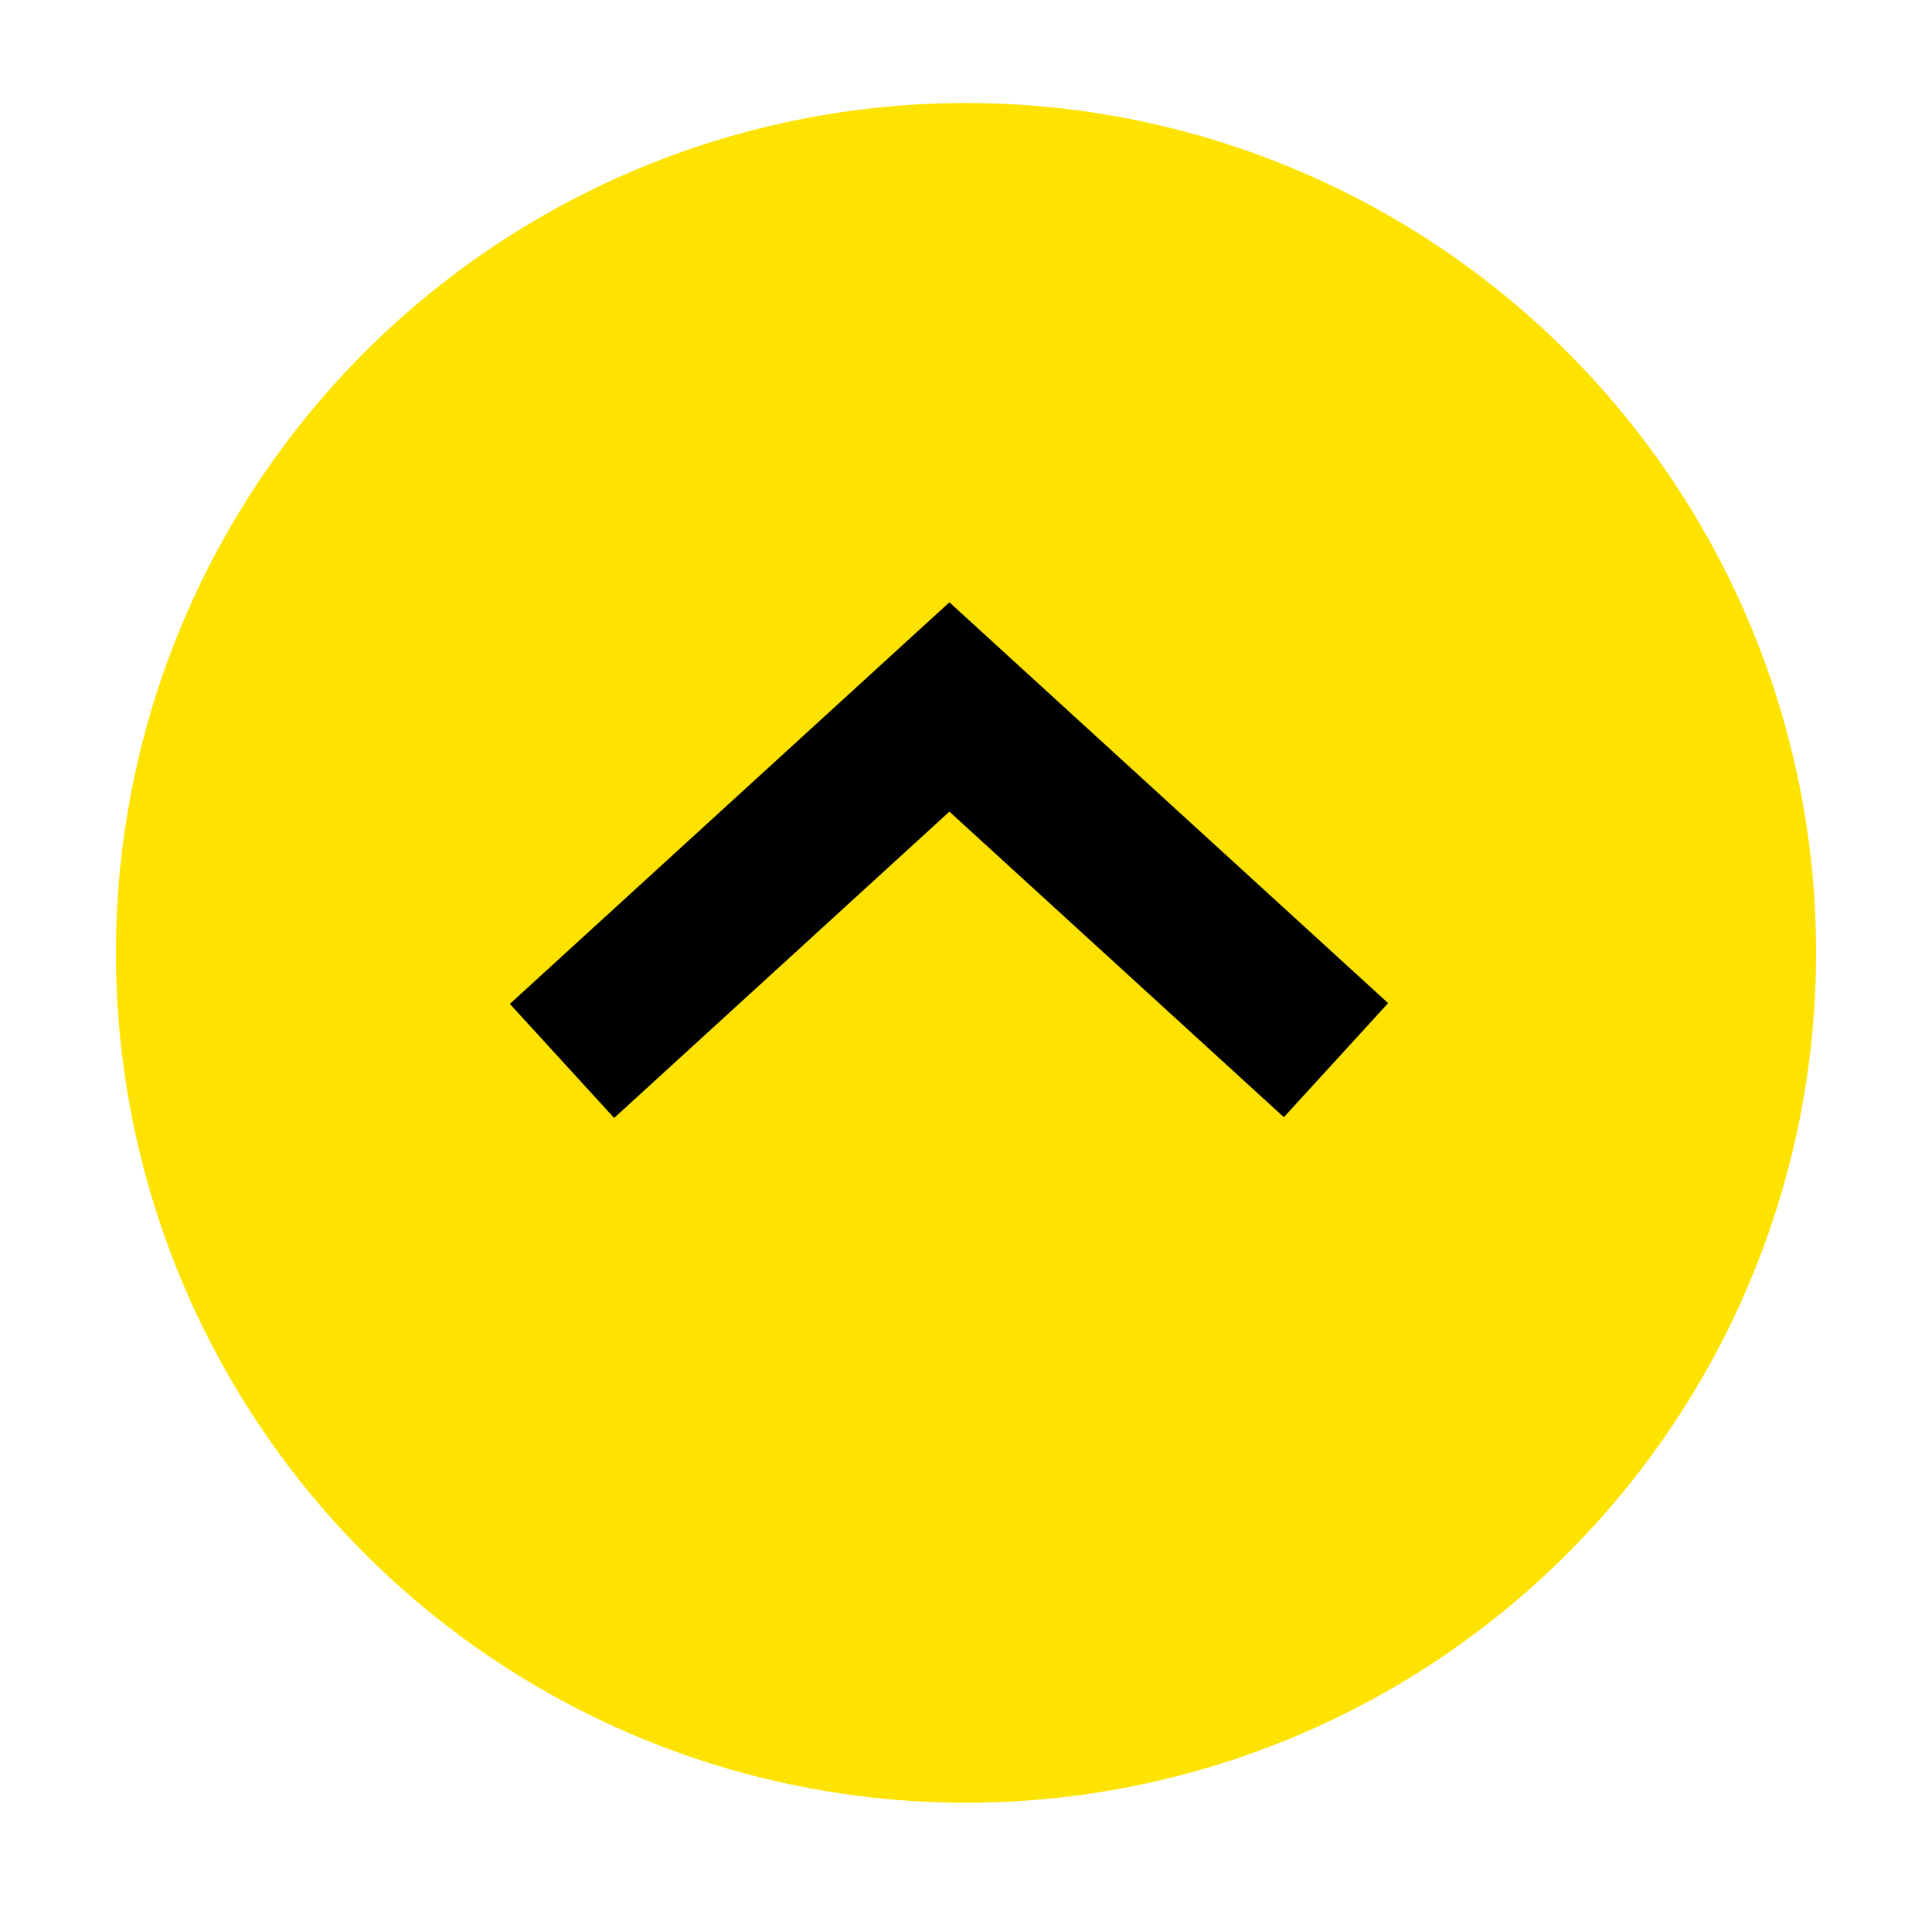 <?xml version="1.0" encoding="UTF-8"?>
<svg width="75px" height="74px" viewBox="0 0 75 74" version="1.1" xmlns="http://www.w3.org/2000/svg" xmlns:xlink="http://www.w3.org/1999/xlink">
    <!-- Generator: Sketch 52.6 (67491) - http://www.bohemiancoding.com/sketch -->
    <title>back-to_top</title>
    <desc>Created with Sketch.</desc>
    <defs>
        <filter x="-17.9%" y="-18.2%" width="135.8%" height="136.4%" filterUnits="objectBoundingBox" id="filter-1">
            <feOffset dx="0" dy="2" in="SourceAlpha" result="shadowOffsetOuter1"></feOffset>
            <feGaussianBlur stdDeviation="2" in="shadowOffsetOuter1" result="shadowBlurOuter1"></feGaussianBlur>
            <feColorMatrix values="0 0 0 0 0   0 0 0 0 0   0 0 0 0 0  0 0 0 0.5 0" type="matrix" in="shadowBlurOuter1" result="shadowMatrixOuter1"></feColorMatrix>
            <feMerge>
                <feMergeNode in="shadowMatrixOuter1"></feMergeNode>
                <feMergeNode in="SourceGraphic"></feMergeNode>
            </feMerge>
        </filter>
    </defs>
    <g id="Page-1" stroke="none" stroke-width="1" fill="none" fill-rule="evenodd">
        <g id="back-to_top" transform="translate(4, 2)">
            <g id="Group" filter="url(#filter-1)" fill="#FFE300">
                <circle id="Ellipse_17-2" cx="33.5" cy="33" r="33"></circle>
            </g>
            <g id="Komponente_4_8" transform="translate(33.317, 38.705) rotate(-90) translate(-33.317, -38.705) translate(17.817, 23.205)" stroke="#000000" stroke-width="6">
                <polyline id="Pfad_3" transform="translate(15.023, 15.023) rotate(-45) translate(-15.023, -15.023) " points="4.411 25.657 24.721 24.743 25.636 4.39"></polyline>
            </g>
        </g>
    </g>
</svg>